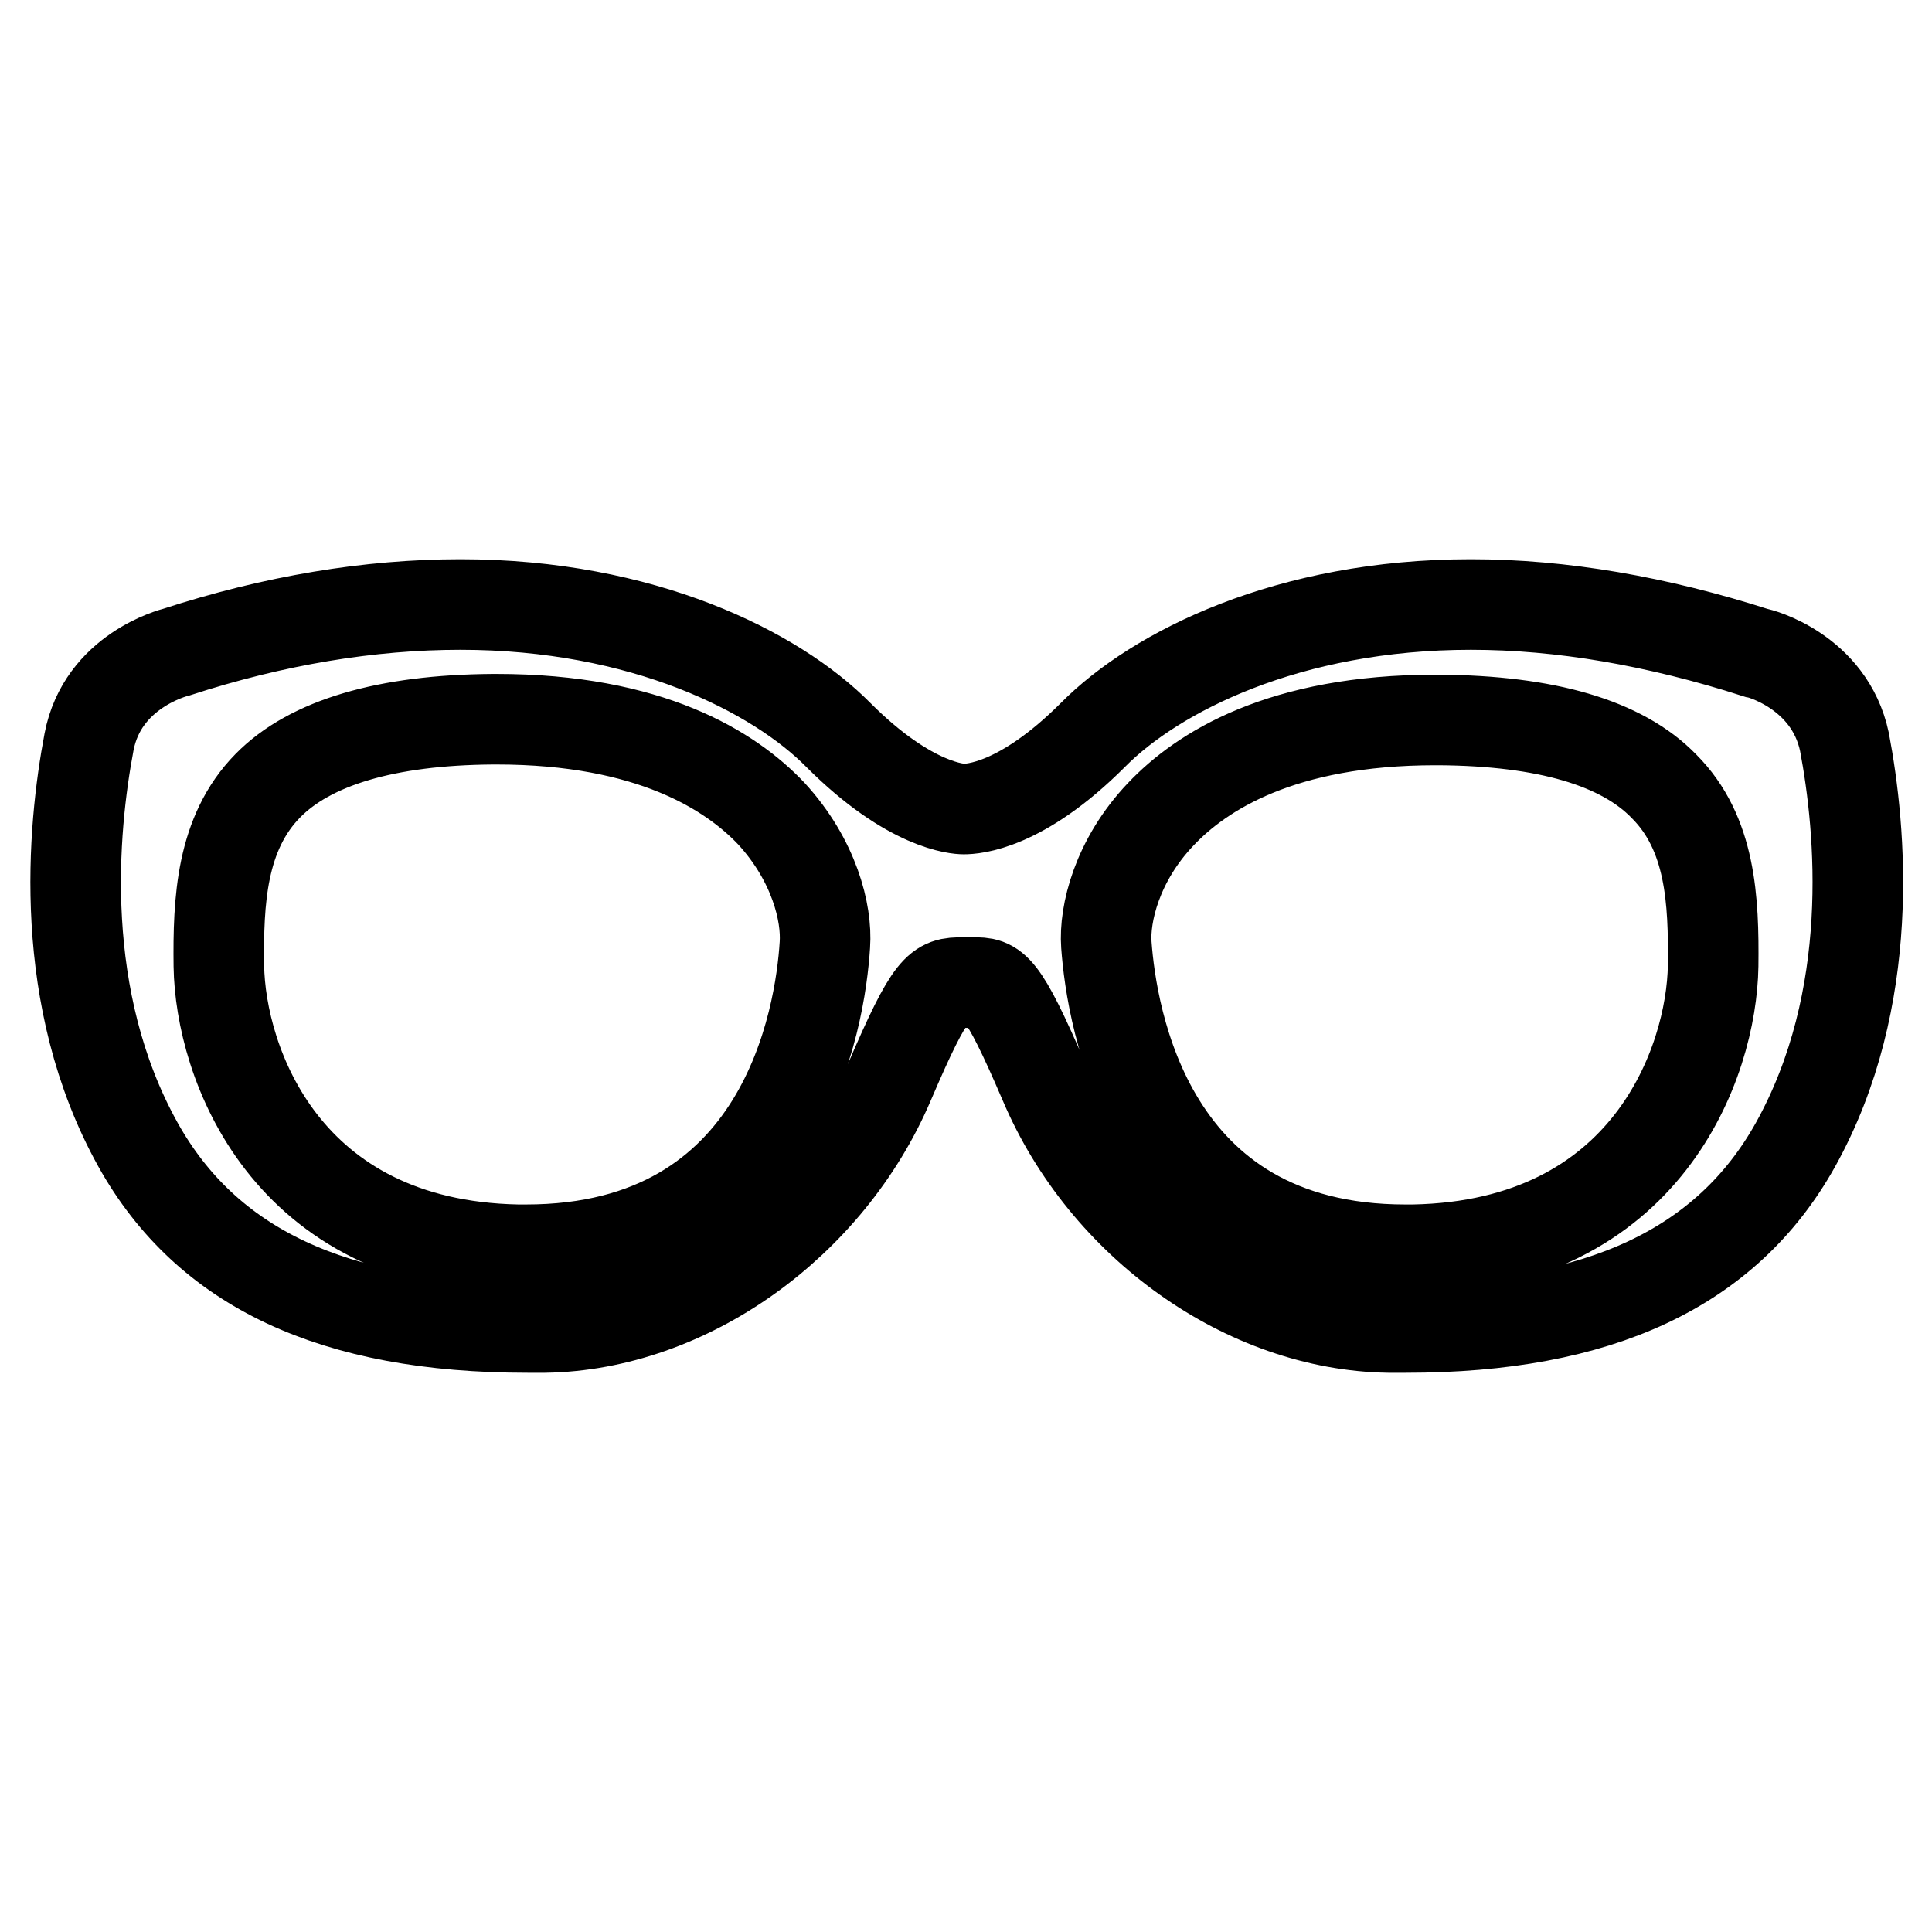 <?xml version="1.0" encoding="utf-8"?>
<!-- Svg Vector Icons : http://www.onlinewebfonts.com/icon -->
<!DOCTYPE svg PUBLIC "-//W3C//DTD SVG 1.1//EN" "http://www.w3.org/Graphics/SVG/1.1/DTD/svg11.dtd">
<svg version="1.1" xmlns="http://www.w3.org/2000/svg" xmlns:xlink="http://www.w3.org/1999/xlink" x="0px" y="0px" viewBox="0 0 256 256" enable-background="new 0 0 256 256" xml:space="preserve">
<g><g><g><g><path stroke-width="12" fill-opacity="0" stroke="#000000"  d="M232.7,86.5c-13.1-4.2-25.8-6.4-37.8-6.4c-24.2,0-41.8,8.9-50.1,17.3c-9.5,9.5-15.9,9.8-17.1,9.8c-0.7,0-7.1-0.3-16.6-9.8C102.8,89,85.2,80.1,61,80.1c-12,0-24.7,2.1-37.6,6.3c-0.4,0.1-9.8,2.5-11.6,11.9c-2.2,11.6-4.3,34,6.5,53.4c9.1,16.3,25.9,24.2,51.6,24.2l2.3,0c18.9-0.3,37.6-13.7,45.6-32.4c5.6-13.1,6.6-13.3,9.7-13.3c0,0,0,0,0.1,0h0.5h0.9c2.7,0,3.7,0,9.4,13.3c8,18.8,26.7,32.1,45.6,32.4l2.3,0l0,0c25.6,0,42.5-7.9,51.6-24.2c10.8-19.4,8.7-41.8,6.5-53.4C242.4,88.9,233,86.5,232.7,86.5z M109.3,125.2c-0.6,9.5-5.3,40.4-39.6,40.4l-1.1,0C37.7,165,29.2,140.7,29,128c-0.1-8.6,0.3-17.6,6.5-23.9c5.6-5.7,15.7-8.7,29.8-8.8h0.5c20.3,0,31,6.8,36.4,12.5C107.9,114,109.6,121,109.3,125.2z M227,128c-0.2,12.7-8.7,37-39.7,37.6h-1.1c-34.2,0-38.9-30.9-39.6-40.4c-0.3-4.1,1.4-11.2,7.2-17.3c5.4-5.7,16-12.5,36.4-12.5h0.5c14.1,0.1,24.2,3,29.8,8.8C226.7,110.4,227.1,119.3,227,128z"/></g></g><g></g><g></g><g></g><g></g><g></g><g></g><g></g><g></g><g></g><g></g><g></g><g></g><g></g><g></g><g></g></g></g>
</svg>